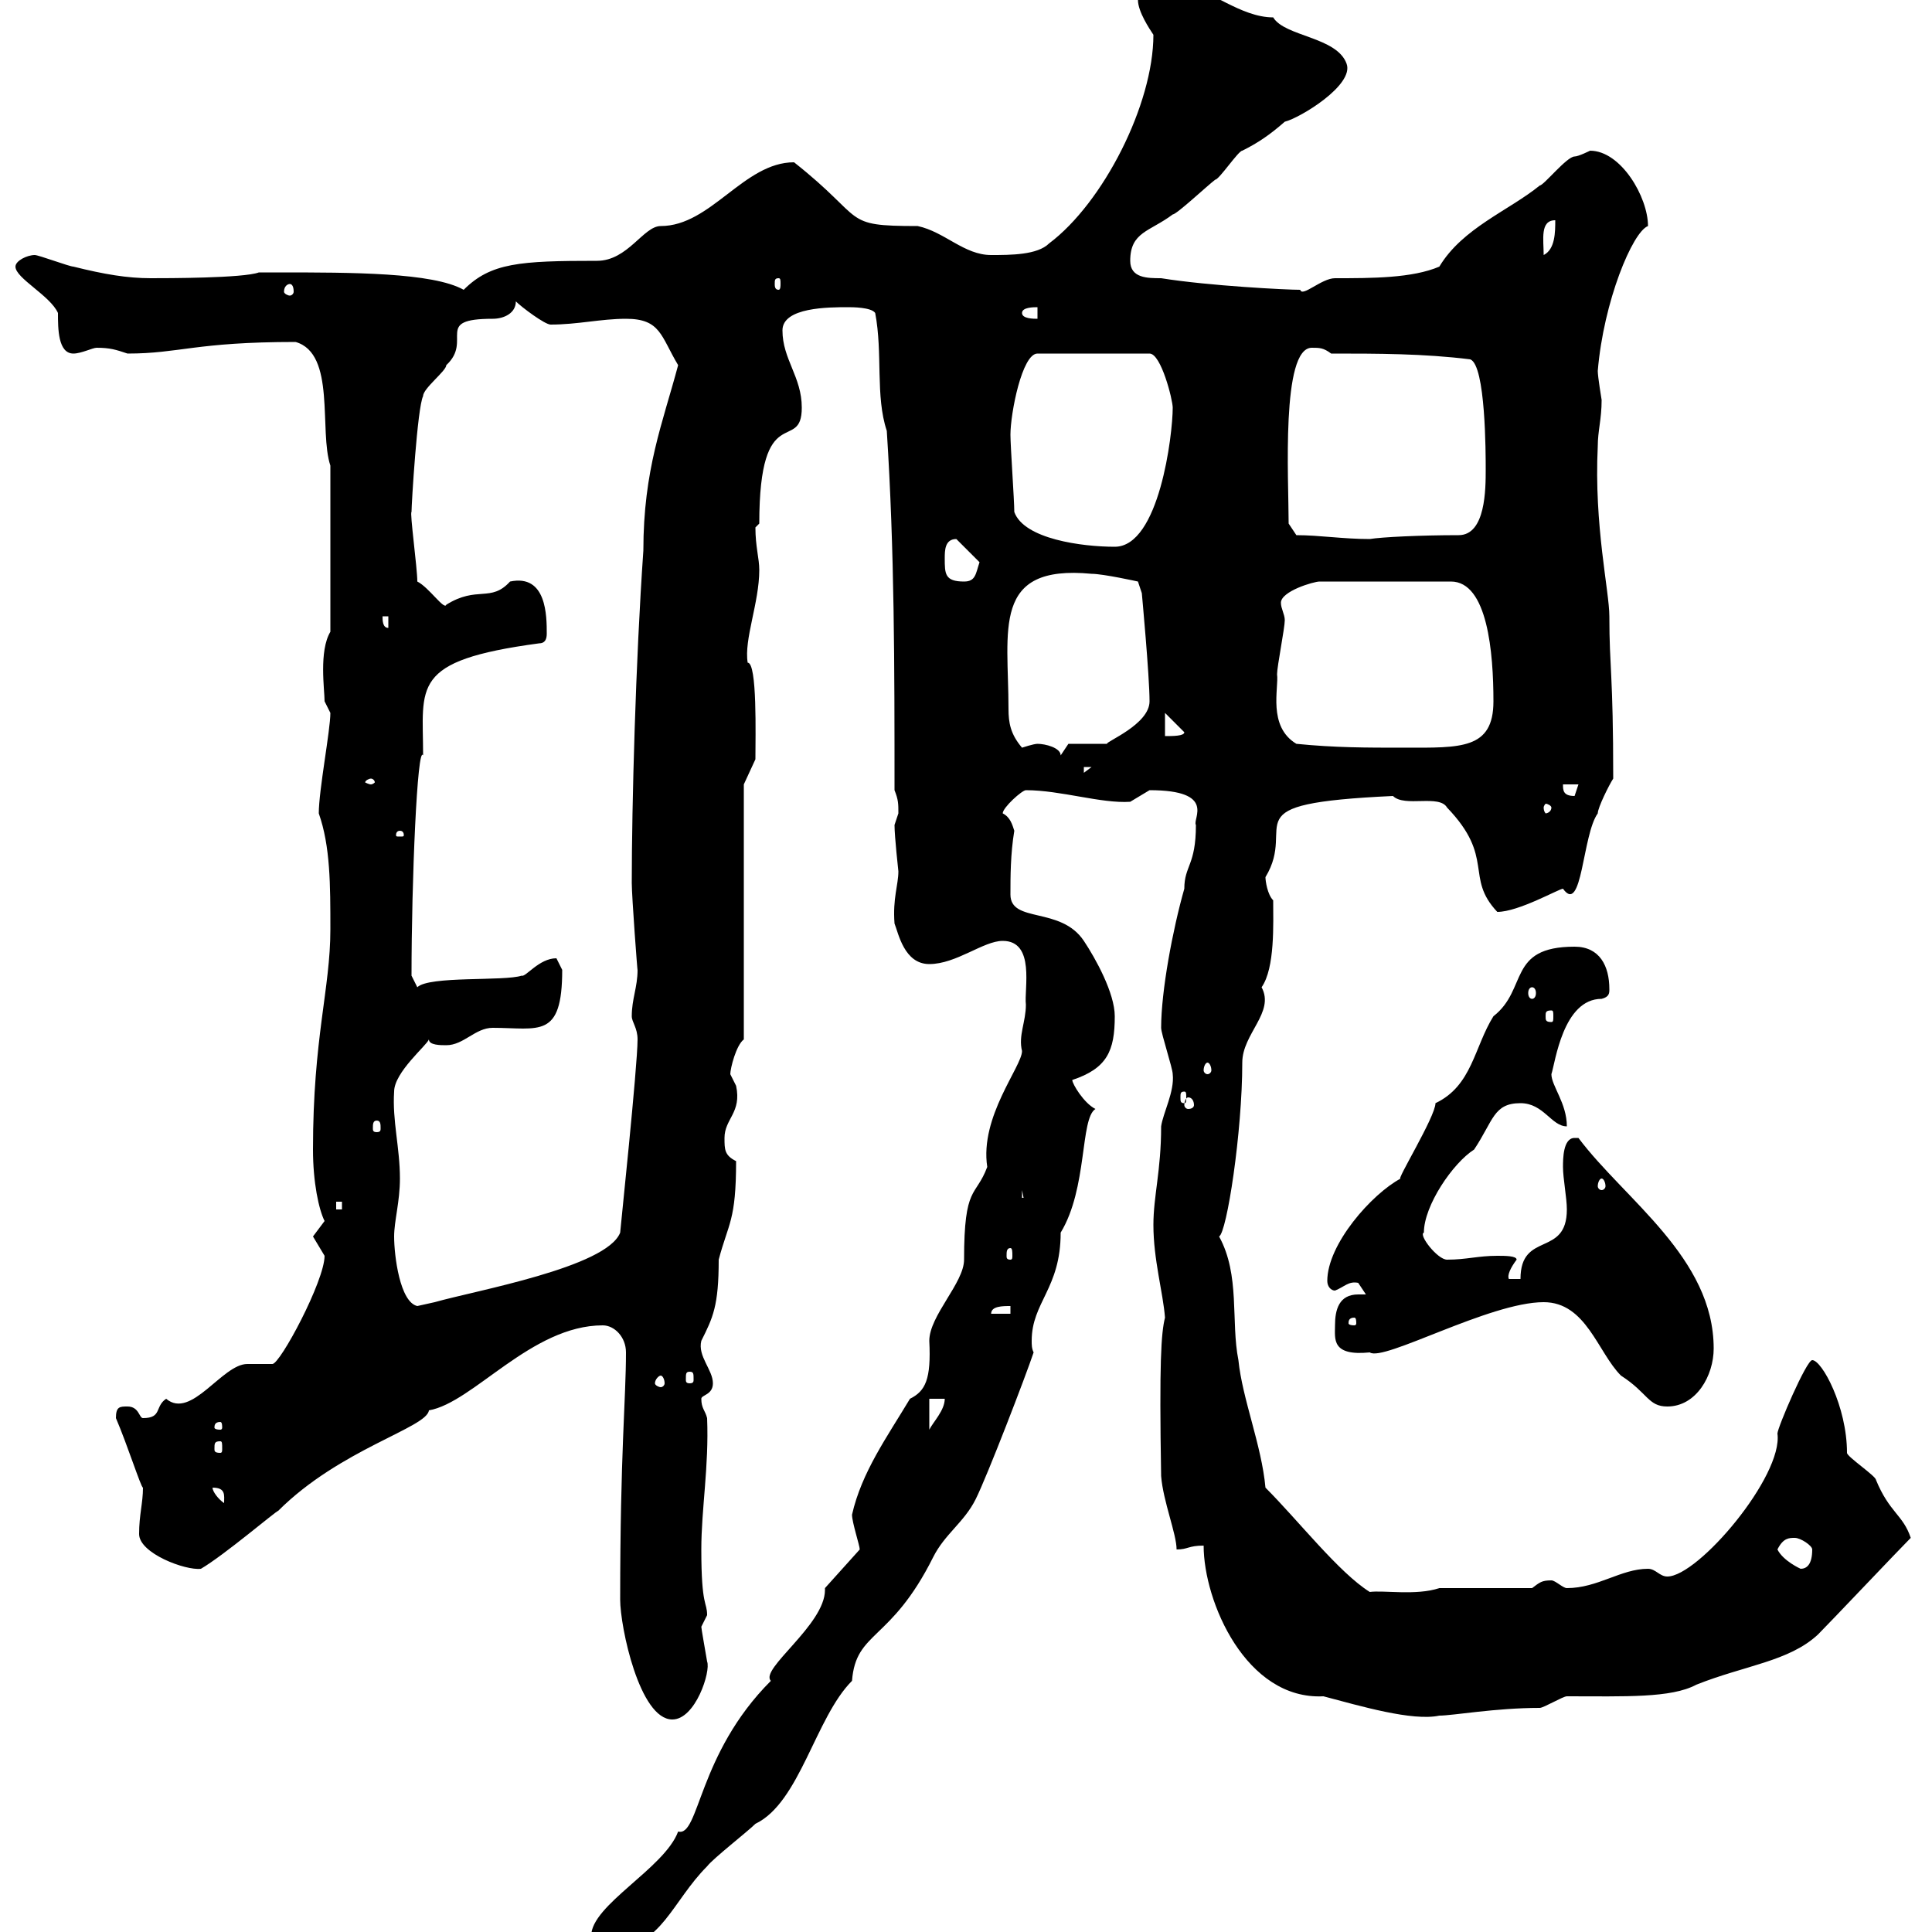 <svg xmlns="http://www.w3.org/2000/svg" xmlns:xlink="http://www.w3.org/1999/xlink" width="300" height="300"><path d="M91.80 300.60C91.80 301.20 94.50 302.40 95.40 302.40C102.60 302.40 104.40 295.20 109.80 289.80C110.70 288.60 116.10 284.40 117.30 283.20C124.20 279.90 126.60 266.70 132.30 261C132.90 253.20 138.30 255 144.90 241.80C146.70 238.20 149.70 236.40 151.50 232.80C153.30 229.20 159.30 213.60 160.50 210C160.20 209.40 160.20 208.80 160.20 208.20C160.20 202.20 164.70 200.10 164.70 191.40C168.90 184.50 167.70 173.70 170.10 172.20C168.30 171.30 166.50 168.30 166.50 167.70C171.90 165.90 173.10 163.20 173.10 157.80C173.10 154.20 170.10 148.80 168.30 146.10C164.70 140.70 156.90 143.40 156.90 138.90C156.90 136.20 156.90 132.60 157.50 129C157.20 128.10 156.90 126.90 155.70 126.30C155.70 125.40 158.70 122.70 159.30 122.70C164.70 122.70 171 124.80 175.50 124.50C175.50 124.50 178.50 122.70 178.50 122.70C189 122.70 185.10 127.20 185.70 128.10C185.70 134.40 183.90 134.40 183.90 138C182.10 144.30 180.30 153.90 180.30 159.60C180.30 160.50 182.10 165.90 182.10 166.80C182.40 169.50 180.60 172.80 180.30 174.90C180.30 181.80 179.10 185.70 179.10 190.20C179.10 195.60 180.60 200.70 180.90 204.60C180.30 207 180 211.50 180.30 229.20C180.60 233.10 182.70 238.20 182.70 240.60C184.50 240.60 184.50 240 186.90 240C186.90 248.70 193.50 264 205.50 263.40C211.20 264.90 219.30 267.30 223.50 266.40C225.60 266.40 232.20 265.20 239.10 265.20C239.70 265.20 242.70 263.40 243.30 263.40C252.30 263.40 259.50 263.70 263.40 261.60C270.90 258.60 277.80 258 282.30 253.80C284.10 252 294.90 240.60 296.70 238.80C295.50 235.20 293.40 234.90 291.30 229.80C291.30 229.20 286.80 226.20 286.80 225.60C286.80 218.40 282.90 211.20 281.40 211.20C280.50 211.20 276 221.70 276 222.60C276.90 229.20 263.70 244.80 258.90 244.80C257.70 244.80 257.10 243.60 255.90 243.60C251.70 243.60 248.10 246.60 243.30 246.60C242.70 246.60 241.50 245.40 240.90 245.40C239.40 245.40 239.10 245.70 237.90 246.60L223.50 246.60C219.90 247.80 214.80 246.90 212.70 247.20C207.90 244.20 201.60 236.10 196.50 231C195.90 224.40 192.90 217.20 192.30 211.20C191.10 205.20 192.60 198 189.30 192C190.50 191.40 192.90 175.80 192.90 165C192.90 160.50 198 157.20 195.90 153.30C198 150.30 197.70 143.40 197.70 139.80C196.80 138.90 196.50 136.80 196.50 136.20C201.60 127.80 190.50 124.80 216.30 123.60C218.10 125.40 223.50 123.30 224.70 125.40C232.20 133.20 227.40 136.20 232.50 141.60C235.80 141.60 242.10 138 242.70 138C245.70 142.20 245.70 129.60 248.10 126.30C248.10 125.40 249.90 121.80 250.50 120.90C250.50 104.40 249.90 103.80 249.90 95.70C249.90 91.80 247.50 81.60 248.10 69.30C248.10 66.90 248.70 65.10 248.70 62.10C248.70 62.10 248.10 58.50 248.10 57.60C249 46.80 253.50 36 255.90 35.10C255.90 30.60 251.70 23.40 246.90 23.40C246.90 23.40 245.10 24.30 244.50 24.30C243.30 24.30 239.70 28.80 239.10 28.80C234.30 32.70 227.10 35.40 223.50 41.40C219.30 43.20 213 43.20 207.30 43.20C205.20 43.20 202.20 46.20 201.90 45C199.80 45 187.80 44.40 180.30 43.20C178.20 43.20 175.50 43.20 175.50 40.50C175.50 36 178.50 36 182.10 33.30C182.70 33.30 187.50 28.80 188.70 27.90C189.30 27.90 192.30 23.40 192.90 23.40C195.30 22.20 197.10 21 199.50 18.90C201.90 18.30 210.30 13.20 209.10 9.90C207.60 5.70 199.50 5.70 197.70 2.70C192.60 2.70 187.80-1.80 184.50-1.80C183.90-1.80 176.70-0.90 176.70 0C176.70 1.80 178.50 4.50 179.10 5.40C179.10 16.20 171.30 31.50 162.90 37.80C161.10 39.60 156.90 39.60 153.90 39.60C149.70 39.60 146.70 36 142.50 35.10C130.50 35.10 134.70 34.20 123.30 25.20C115.50 25.20 110.40 35.10 102.60 35.10C99.90 35.10 97.50 40.50 92.70 40.50C80.70 40.50 76.20 40.80 72 45C67.20 42.30 54.60 42.30 43.20 42.30L40.20 42.30C37.80 43.20 25.80 43.20 23.40 43.20C19.80 43.20 16.20 42.60 11.40 41.40C10.80 41.40 6 39.60 5.40 39.60C4.20 39.60 2.40 40.50 2.40 41.40C2.40 43.20 7.80 45.90 9 48.60C9 51 9 54.90 11.40 54.90C12.60 54.90 14.40 54 15 54C17.10 54 18 54.30 19.80 54.90C27.90 54.90 30.30 53.10 45.90 53.10C52.20 54.90 49.50 66.90 51.30 72.30L51.30 98.10C49.50 101.10 50.40 107.10 50.40 108.90C50.40 108.90 51.30 110.70 51.30 110.70C51.30 113.40 49.50 122.70 49.50 126.30C51.30 131.40 51.30 137.40 51.30 144.30C51.30 153.60 48.60 161.10 48.60 178.50C48.60 183.60 49.50 187.80 50.40 189.60C50.40 189.60 48.60 192 48.60 192C48.60 192 50.40 195 50.40 195C50.40 198.90 43.50 211.80 42.30 211.80C42.30 211.80 38.40 211.80 38.40 211.80C34.50 211.80 29.70 220.50 25.80 217.20C24 218.40 25.20 220.20 22.20 220.20C21.60 220.20 21.60 218.40 19.80 218.40C18.60 218.40 18 218.40 18 220.20C19.80 224.40 21.90 231 22.20 231C22.20 233.40 21.60 235.20 21.60 238.20C21.60 241.20 28.80 243.90 31.20 243.60C34.80 241.50 42.90 234.60 43.20 234.60C52.80 225 66.30 221.70 66.60 219C73.50 217.80 82.50 205.80 93.60 205.80C95.40 205.80 97.20 207.60 97.20 210C97.20 217.20 96.30 225.60 96.30 248.40C96.30 252.60 99.30 267 104.40 267C108 267 110.40 259.50 109.80 258C109.50 256.20 108.90 252.90 108.90 252.60C108.90 252.60 109.80 250.80 109.80 250.80C109.80 248.70 108.90 249.60 108.90 240.60C108.90 234.30 110.10 227.70 109.80 220.20C109.50 219 108.90 218.70 108.90 217.20C108.90 216.60 110.70 216.60 110.70 214.80C110.70 212.70 108.30 210.60 108.90 208.20C110.70 204.60 111.60 202.80 111.60 195.60C113.10 189.90 114.30 189.60 114.30 180.30C112.50 179.40 112.50 178.50 112.50 176.70C112.50 173.70 115.20 172.80 114.30 168.60C114.30 168.60 113.40 166.80 113.40 166.80C113.40 165.90 114.30 162.30 115.50 161.40L115.50 121.80L117.30 117.90C117.30 114.30 117.60 102.90 116.10 102.90C115.50 99.30 117.90 93.60 117.90 88.50C117.90 86.70 117.30 84.90 117.30 81.90C117.30 81.90 117.90 81.30 117.90 81.30C117.90 61.80 124.50 70.50 124.50 63.30C124.50 58.50 121.50 55.80 121.50 51.30C121.50 47.70 128.70 47.70 131.70 47.70C132.30 47.70 135.30 47.70 135.90 48.60C137.10 54.90 135.90 61.50 137.70 66.90C138.90 85.50 138.90 103.50 138.90 122.70C139.50 124.20 139.50 124.80 139.50 126.30C139.50 126.30 138.90 128.10 138.90 128.10C138.90 129.90 139.50 135.30 139.50 135.30C139.50 137.40 138.60 139.50 138.90 143.40C139.50 144.90 140.40 149.70 144.30 149.70C148.50 149.70 152.70 146.10 155.70 146.10C160.80 146.10 159 153.60 159.30 156C159.30 158.70 158.10 160.80 158.70 163.20C158.70 165.60 152.10 173.40 153.30 181.20C151.50 186 149.70 183.90 149.70 195.60C149.70 199.20 144.30 204.30 144.30 208.20C144.60 214.20 143.70 216 141.30 217.20C137.70 223.20 133.80 228.60 132.30 235.20C132.30 236.40 133.50 240 133.50 240.60L128.10 246.60C128.10 246.90 128.10 246.90 128.10 246.90C128.10 252.30 117.90 259.20 119.70 261C108.30 272.40 108.60 285.30 105.30 284.40C103.20 290.10 91.80 295.80 91.80 300.60ZM276 240.60C276.90 238.80 277.80 238.80 278.70 238.80C279.60 238.80 281.40 240 281.40 240.60C281.40 243 280.50 243.60 279.60 243.60C279.60 243.60 276.90 242.40 276 240.60ZM33 231C35.10 231 34.80 232.20 34.80 233.40C33.90 232.80 33 231.60 33 231ZM34.20 223.80C34.50 223.80 34.50 224.10 34.50 225C34.50 225.30 34.50 225.60 34.20 225.60C33.30 225.60 33.30 225.30 33.30 225C33.30 224.10 33.30 223.80 34.20 223.80ZM34.20 220.80C34.50 220.80 34.50 221.40 34.50 221.70C34.50 221.70 34.50 222 34.20 222C33.30 222 33.30 221.70 33.30 221.70C33.30 221.40 33.30 220.80 34.20 220.80ZM144.30 217.20L146.70 217.20C146.70 219 144.90 220.80 144.30 222ZM239.70 202.20C246.30 202.20 248.10 210 251.70 213.60C255.90 216.30 255.90 218.40 258.90 218.40C263.40 218.40 266.10 213.60 266.10 209.40C266.10 195.30 252.30 186.30 245.10 176.70C244.80 176.70 244.80 176.70 244.50 176.70C242.70 176.70 242.70 180 242.70 181.20C242.70 183 243.30 186 243.30 187.80C243.30 195.30 236.10 191.10 236.10 198.60L234.30 198.60C234 198 234.60 196.80 235.50 195.60C235.50 195 233.70 195 232.50 195C229.50 195 227.70 195.60 224.70 195.60C223.20 195.60 220.20 191.70 221.10 191.40C221.10 187.20 225.60 180.60 228.90 178.50C231.90 174 231.90 171.30 236.10 171.30C239.70 171.30 240.90 174.90 243.30 174.90C243.30 171.30 240.90 168.60 240.90 166.80C241.50 165 242.70 155.10 248.70 155.10C249.90 154.80 249.90 154.20 249.90 153.60C249.90 150 248.40 147 244.50 147C234 147 237.30 153.60 231.90 157.80C228.90 162.60 228.60 168.60 222.90 171.30C222.90 173.40 216.60 183.60 217.50 183C213 185.40 206.10 193.20 206.10 198.90C206.10 199.80 206.70 200.40 207.30 200.40C208.80 199.80 209.40 198.90 210.90 199.20C210.90 199.20 212.10 201 212.10 201C211.50 201 211.20 201 210.90 201C207.90 201 207.30 203.40 207.30 205.80C207.30 207.90 206.70 210.60 212.70 210C214.80 211.50 231.30 202.20 239.70 202.20ZM102.60 213.60C102.90 213.60 103.20 214.20 103.20 214.80C103.20 215.10 102.90 215.40 102.60 215.40C102.30 215.40 101.70 215.10 101.70 214.80C101.70 214.20 102.30 213.60 102.60 213.60ZM107.10 213C107.70 213 107.70 213.30 107.70 214.20C107.70 214.50 107.70 214.80 107.10 214.80C106.50 214.80 106.50 214.50 106.50 214.20C106.50 213.30 106.50 213 107.10 213ZM210.30 204.60C210.60 204.60 210.60 205.20 210.60 205.50C210.60 205.50 210.60 205.80 210.30 205.80C209.40 205.80 209.40 205.50 209.40 205.50C209.40 205.20 209.40 204.60 210.30 204.60ZM156.90 202.80L156.90 204L153.90 204C153.90 202.80 155.70 202.80 156.90 202.80ZM61.20 192C61.20 189.60 62.10 186.60 62.10 183C62.10 178.20 60.90 174 61.20 169.50C61.20 166.50 66.30 162.30 66.60 161.40C66.60 162.30 68.40 162.30 69.30 162.30C72 162.30 73.80 159.60 76.50 159.60C83.70 159.60 87.30 161.40 87.30 150.60C87.30 150.60 86.40 148.80 86.40 148.80C83.70 148.80 81.60 151.80 81 151.50C78.30 152.40 66.60 151.50 64.80 153.30L63.90 151.50C63.90 136.80 64.80 115.50 65.70 117.30C65.70 106.50 63.60 102.60 83.70 99.90C84.60 99.90 84.90 99.30 84.90 98.40C84.90 95.70 84.90 89.10 79.20 90.30C76.20 93.60 74.10 90.90 69.30 93.90C69 94.80 66.60 91.20 64.80 90.30C64.80 88.20 63.60 79.50 63.90 79.50C63.90 78.30 64.80 63.30 65.70 61.50C65.70 60.30 69.30 57.60 69.30 56.70C73.50 52.80 67.20 49.50 76.50 49.50C78.30 49.50 80.10 48.60 80.10 46.80C81 47.70 84.60 50.40 85.50 50.40C89.70 50.40 93.30 49.50 97.20 49.50C102.60 49.50 102.60 52.20 105.30 56.70C102.90 65.70 99.90 72.90 99.90 85.50C98.70 102.60 98.10 125.10 98.10 137.10C98.10 139.20 99 151.20 99 150.60C99 153.30 98.10 155.10 98.10 157.80C98.10 158.70 99 159.60 99 161.40C99 165.60 96.30 191.10 96.30 191.40C94.20 196.80 73.80 200.40 67.50 202.20C67.50 202.20 64.80 202.80 64.80 202.80C62.10 202.20 61.20 195 61.20 192ZM156.90 193.80C157.20 193.80 157.20 194.40 157.20 195C157.20 195.30 157.20 195.60 156.90 195.60C156.30 195.60 156.30 195.30 156.30 195C156.30 194.40 156.30 193.80 156.90 193.80ZM52.20 186.60L53.10 186.60L53.10 187.80L52.20 187.80ZM158.70 184.80L159.30 187.80L159.30 186L158.70 186ZM248.70 183C249 183 249.30 183.60 249.30 184.20C249.30 184.50 249 184.80 248.70 184.80C248.40 184.80 248.10 184.50 248.10 184.20C248.10 183.60 248.40 183 248.70 183ZM58.50 174C59.10 174 59.10 174.60 59.10 175.20C59.10 175.50 59.10 175.80 58.50 175.80C57.90 175.80 57.90 175.50 57.90 175.20C57.90 174.60 57.90 174 58.50 174ZM184.50 170.40C185.10 170.40 185.40 171 185.40 171.60C185.40 171.90 185.10 172.20 184.50 172.20C184.20 172.20 183.90 171.90 183.90 171.60C183.90 171 184.20 170.40 184.50 170.40ZM183.90 169.50C184.20 169.50 184.20 169.80 184.20 170.40C184.20 171 184.20 171.30 183.90 171.30C183.30 171.30 183.30 171 183.30 170.40C183.30 169.80 183.30 169.50 183.90 169.50ZM187.50 165C187.80 165 188.10 165.60 188.10 166.20C188.10 166.50 187.80 166.80 187.50 166.80C187.20 166.80 186.90 166.50 186.90 166.20C186.90 165.60 187.20 165 187.50 165ZM240.90 156.90C241.20 156.90 241.20 157.20 241.20 157.80C241.20 158.40 241.20 158.70 240.90 158.70C240 158.70 240 158.40 240 157.80C240 157.20 240 156.90 240.90 156.90ZM237.90 153.30C238.20 153.30 238.50 153.60 238.50 154.20C238.50 154.80 238.20 155.10 237.90 155.10C237.60 155.10 237.30 154.80 237.30 154.20C237.30 153.60 237.60 153.30 237.90 153.30ZM62.10 129C62.70 129 62.70 129.60 62.70 129.60C62.70 129.90 62.70 129.90 62.10 129.90C61.50 129.90 61.50 129.90 61.50 129.60C61.50 129.60 61.50 129 62.10 129ZM240.90 125.40C240.90 126 240.30 126.30 240 126.30C240 126.30 239.70 126 239.70 125.40C239.70 125.10 240 124.80 240 124.80C240.30 124.80 240.90 125.10 240.90 125.40ZM242.70 121.80L245.10 121.80C245.10 121.80 244.50 123.60 244.50 123.60C242.70 123.60 242.70 122.70 242.70 121.80ZM57.60 120.90C57.90 120.90 58.20 121.20 58.20 121.50C58.20 121.50 57.90 121.80 57.60 121.80C57.30 121.80 56.70 121.50 56.70 121.50C56.70 121.20 57.30 120.90 57.60 120.90ZM168.30 119.10L169.50 119.10L168.30 120ZM161.10 115.50C160.50 115.50 158.70 116.10 158.70 116.10C156.90 114 156.60 112.20 156.60 110.10C156.60 97.80 153.90 87.60 169.50 89.10C171.30 89.10 176.70 90.30 176.70 90.30L177.30 92.10C177.30 92.10 178.50 105 178.50 108.90C178.50 112.50 171.60 115.20 171.90 115.50C171.30 115.50 166.50 115.50 165.90 115.50L164.70 117.30C164.70 116.10 162.30 115.50 161.10 115.50ZM201.30 115.50C196.80 112.80 198.60 106.80 198.30 104.70C198.30 103.50 199.50 97.50 199.50 96.30C199.50 95.40 198.90 94.50 198.90 93.60C198.90 91.80 204 90.30 204.90 90.30L225.30 90.30C231 90.30 231.90 101.40 231.90 108.90C231.90 116.40 226.80 116.10 218.10 116.10C212.10 116.10 207.30 116.10 201.30 115.50ZM180.90 110.70L183.90 113.70C183.90 114.30 182.10 114.30 180.90 114.30ZM59.40 95.70L60.30 95.70L60.30 97.50C59.40 97.50 59.40 96.30 59.40 95.70ZM146.70 86.70C146.70 85.50 146.70 83.70 148.50 83.70C149.70 84.90 151.50 86.70 152.10 87.30C151.50 89.10 151.50 90.30 149.70 90.30C146.70 90.30 146.70 89.10 146.70 86.70ZM157.50 79.50C157.50 77.70 156.90 69.30 156.90 67.50C156.90 64.20 158.70 54.90 161.10 54.90L178.50 54.90C180.30 54.90 182.10 62.10 182.10 63.30C182.10 67.50 180 84.90 173.10 84.90C168 84.90 159 83.70 157.50 79.50ZM201.30 83.10L200.10 81.30C200.10 74.40 198.90 54 203.70 54C204.90 54 205.50 54 206.70 54.90C213.90 54.90 221.10 54.90 228.30 55.80C230.70 56.70 230.70 70.50 230.70 72.90C230.70 75.90 230.70 83.10 226.50 83.10C220.50 83.10 214.50 83.40 212.70 83.70C208.50 83.70 204.90 83.10 201.30 83.10ZM158.70 48.60C158.70 47.70 160.50 47.70 161.10 47.70L161.10 49.50C160.50 49.50 158.70 49.50 158.70 48.60ZM45 44.10C45.30 44.10 45.60 44.40 45.60 45.30C45.60 45.60 45.30 45.90 45 45.90C44.70 45.90 44.10 45.60 44.10 45.30C44.10 44.40 44.70 44.10 45 44.10ZM120.90 43.20C121.20 43.20 121.20 43.50 121.20 44.10C121.20 44.40 121.20 45 120.90 45C120.30 45 120.30 44.40 120.30 44.10C120.30 43.50 120.30 43.20 120.90 43.20ZM241.50 34.20C241.50 36 241.50 38.70 239.70 39.60C239.70 37.20 239.10 34.20 241.50 34.20Z"/></svg>